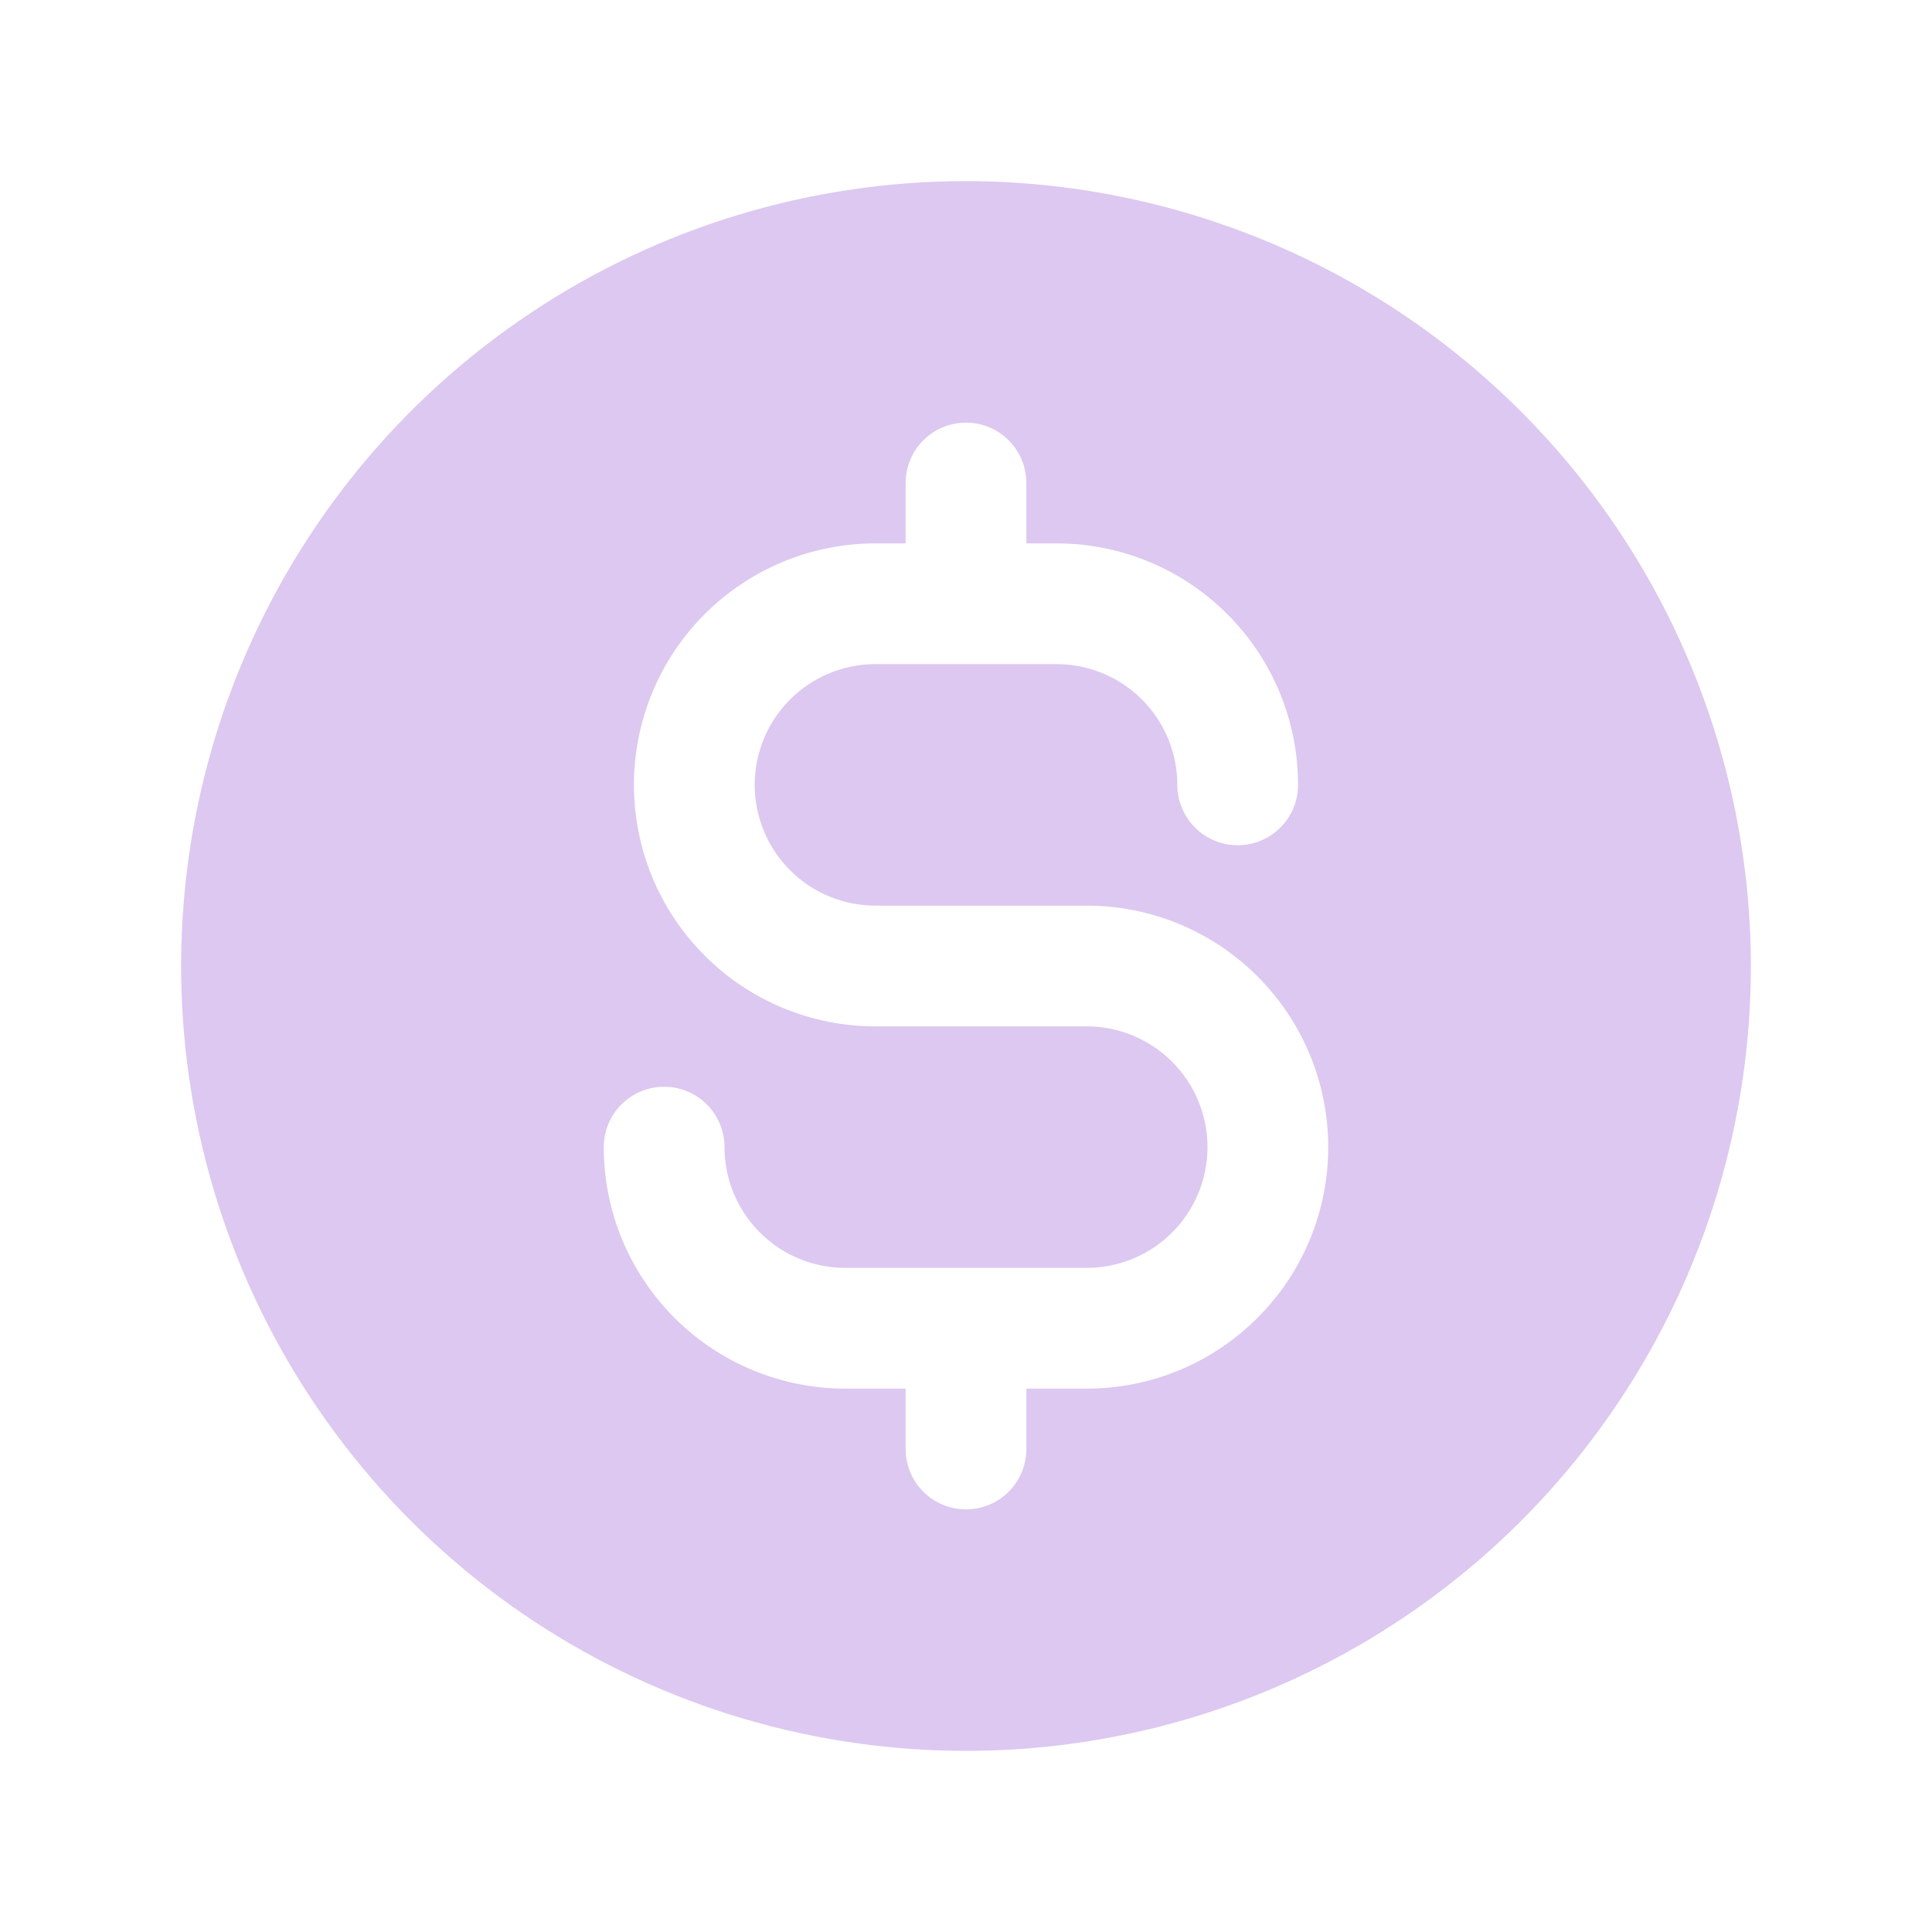 <svg width="32" height="32" viewBox="0 0 32 32" fill="none" xmlns="http://www.w3.org/2000/svg">
<path d="M16 3C13.429 3 10.915 3.762 8.778 5.191C6.64 6.619 4.974 8.65 3.99 11.025C3.006 13.401 2.748 16.014 3.25 18.536C3.751 21.058 4.99 23.374 6.808 25.192C8.626 27.011 10.942 28.249 13.464 28.75C15.986 29.252 18.599 28.994 20.975 28.01C23.35 27.026 25.381 25.36 26.809 23.222C28.238 21.085 29 18.571 29 16C28.996 12.553 27.626 9.249 25.188 6.812C22.751 4.374 19.447 3.004 16 3ZM18 23H17V24C17 24.265 16.895 24.52 16.707 24.707C16.52 24.895 16.265 25 16 25C15.735 25 15.48 24.895 15.293 24.707C15.105 24.52 15 24.265 15 24V23H14C12.939 23 11.922 22.579 11.172 21.828C10.421 21.078 10 20.061 10 19C10 18.735 10.105 18.48 10.293 18.293C10.48 18.105 10.735 18 11 18C11.265 18 11.52 18.105 11.707 18.293C11.895 18.48 12 18.735 12 19C12 19.53 12.211 20.039 12.586 20.414C12.961 20.789 13.47 21 14 21H18C18.53 21 19.039 20.789 19.414 20.414C19.789 20.039 20 19.53 20 19C20 18.47 19.789 17.961 19.414 17.586C19.039 17.211 18.53 17 18 17H14.5C13.439 17 12.422 16.579 11.672 15.828C10.921 15.078 10.5 14.061 10.5 13C10.5 11.939 10.921 10.922 11.672 10.172C12.422 9.421 13.439 9 14.5 9H15V8C15 7.735 15.105 7.48 15.293 7.293C15.48 7.105 15.735 7 16 7C16.265 7 16.52 7.105 16.707 7.293C16.895 7.48 17 7.735 17 8V9H17.5C18.561 9 19.578 9.421 20.328 10.172C21.079 10.922 21.5 11.939 21.5 13C21.5 13.265 21.395 13.52 21.207 13.707C21.02 13.895 20.765 14 20.5 14C20.235 14 19.98 13.895 19.793 13.707C19.605 13.52 19.5 13.265 19.5 13C19.5 12.47 19.289 11.961 18.914 11.586C18.539 11.211 18.03 11 17.5 11H14.5C13.97 11 13.461 11.211 13.086 11.586C12.711 11.961 12.5 12.47 12.5 13C12.5 13.53 12.711 14.039 13.086 14.414C13.461 14.789 13.97 15 14.5 15H18C19.061 15 20.078 15.421 20.828 16.172C21.579 16.922 22 17.939 22 19C22 20.061 21.579 21.078 20.828 21.828C20.078 22.579 19.061 23 18 23Z" fill="#DCC8F0"/>
</svg>
